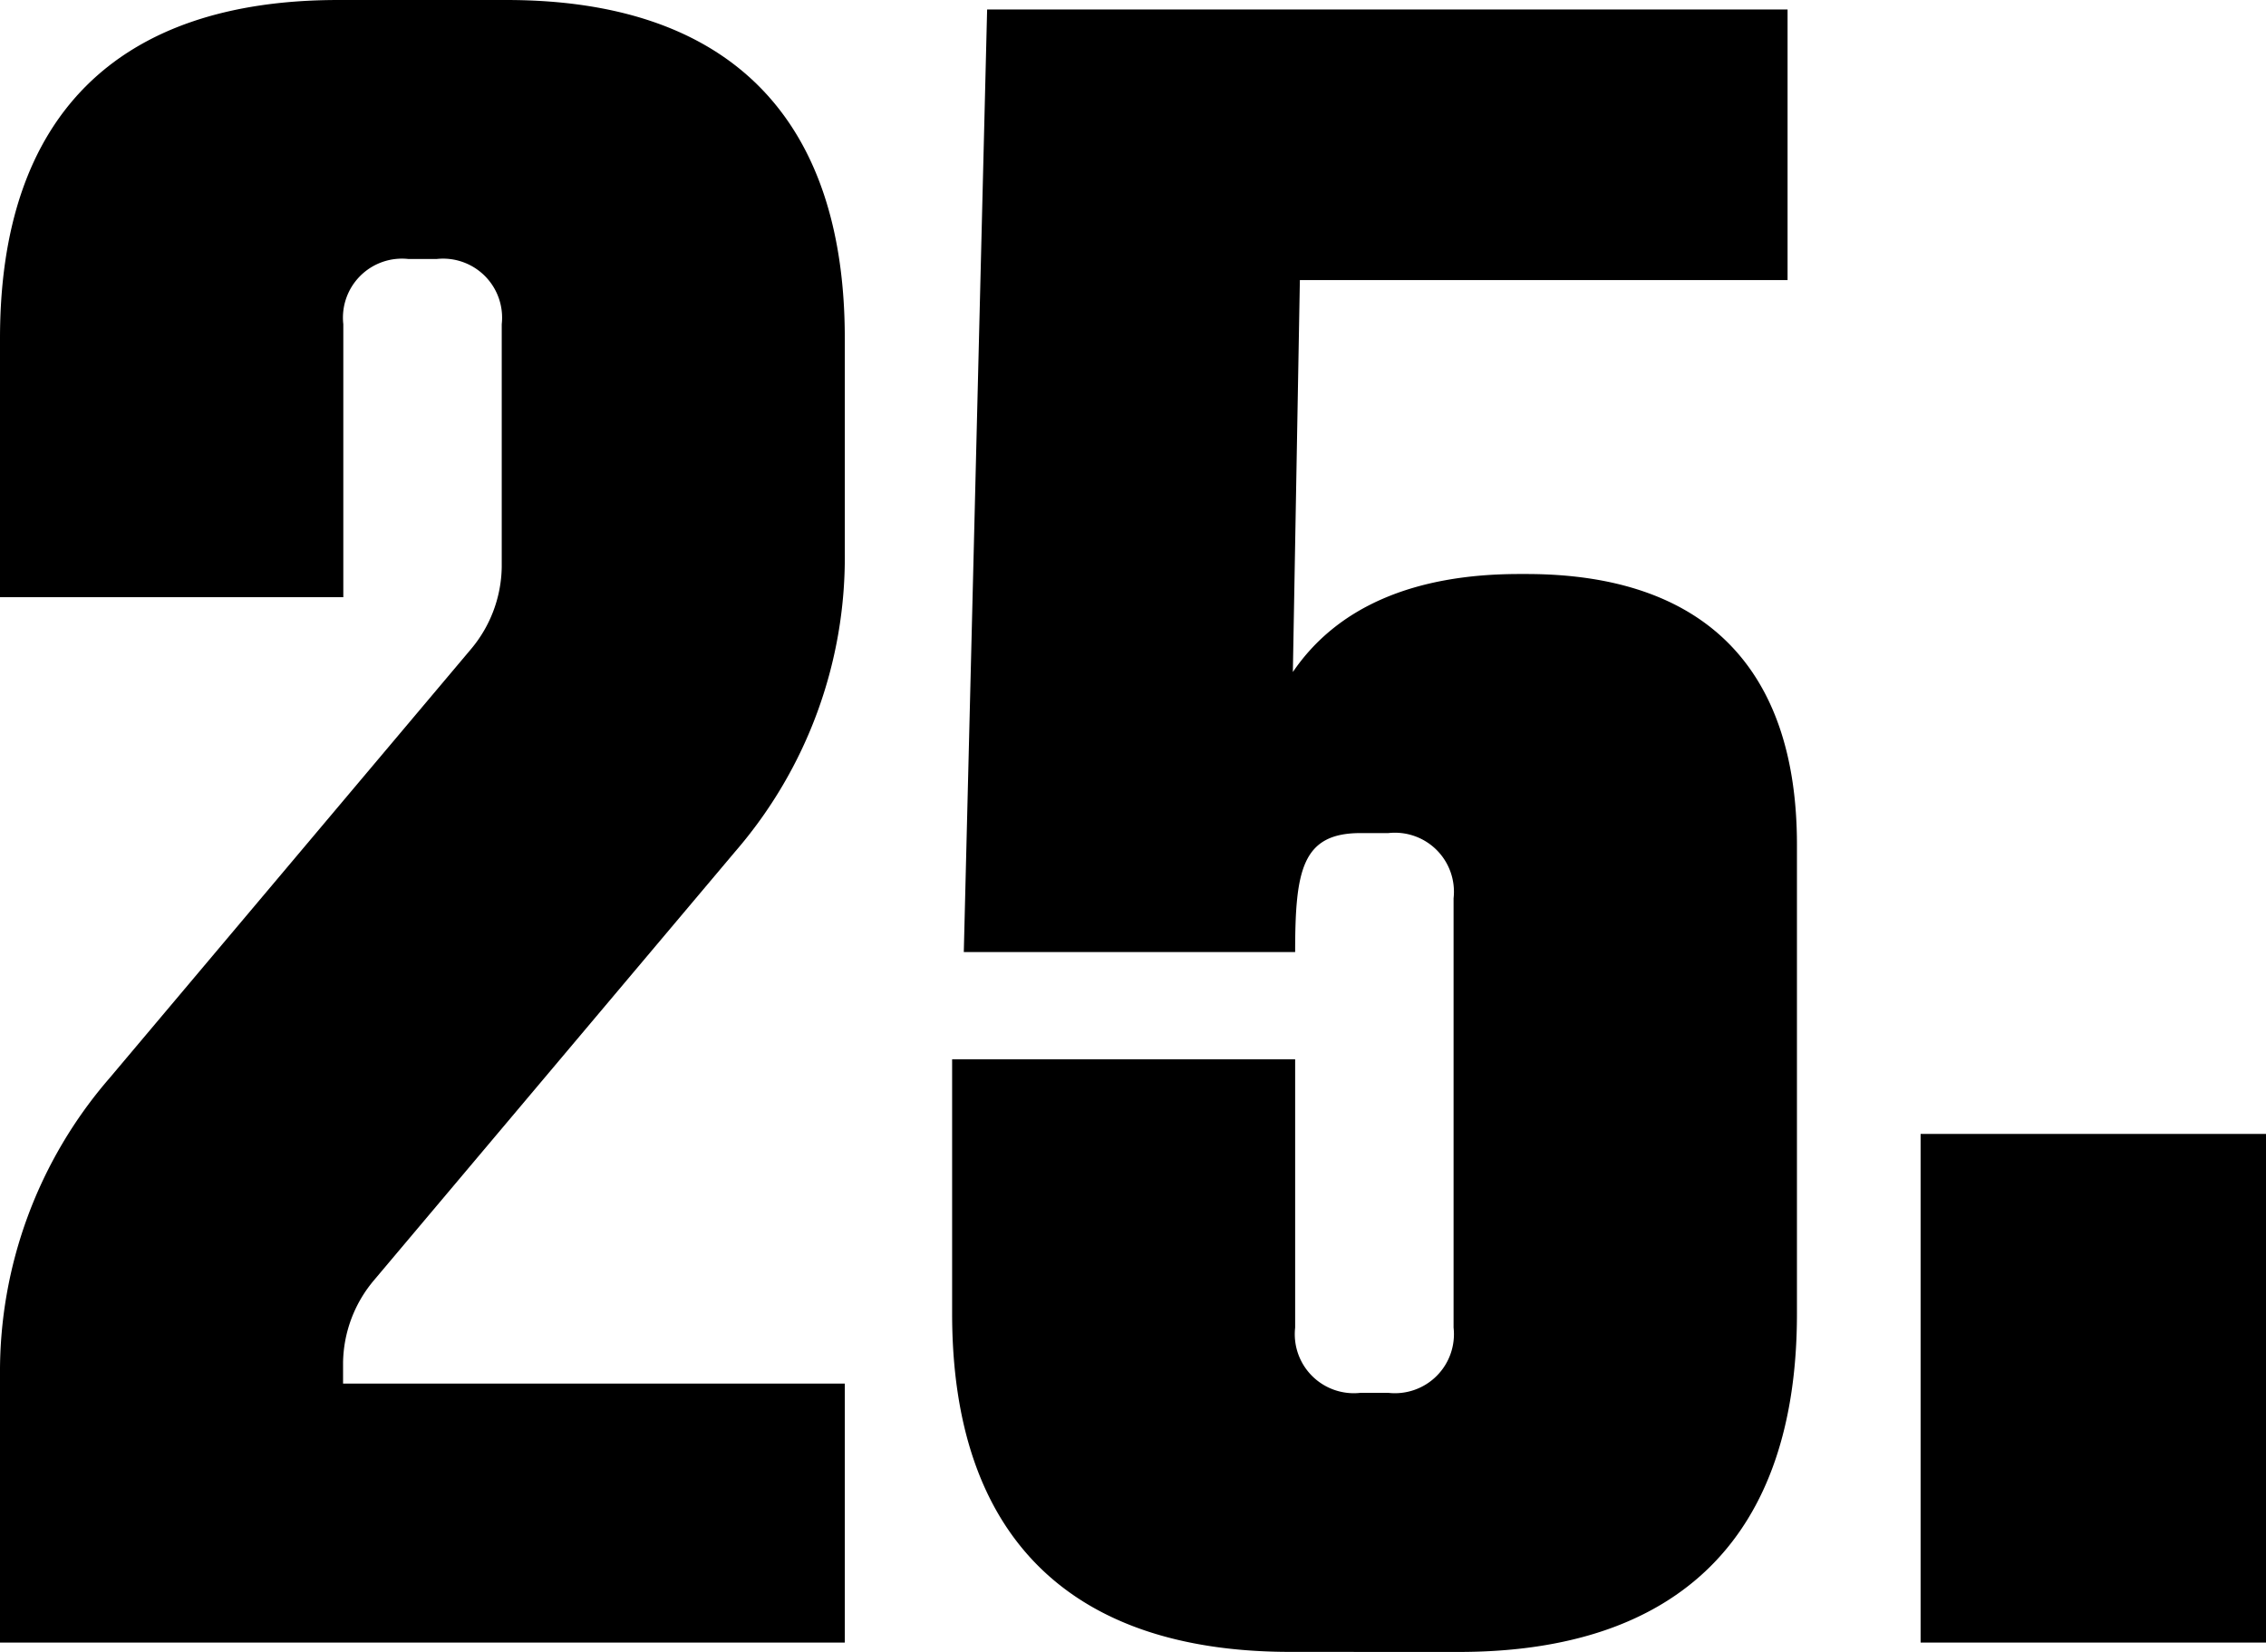 <svg xmlns="http://www.w3.org/2000/svg" width="72.948" height="53.19" viewBox="0 0 72.948 53.19"><g transform="translate(-35.286 -5.492)"><path d="M26.087,56.95V48.311a14.431,14.431,0,0,1,3.53-9.541L41.262,24.946a4.2,4.2,0,0,0,.977-2.629V14.5a1.9,1.9,0,0,0-2.1-2.1h-.9a1.9,1.9,0,0,0-2.1,2.1v8.789H26.087V14.954c0-7.136,3.756-10.894,10.893-10.894h5.409c7.138,0,10.894,3.758,10.894,10.894v6.912a14.479,14.479,0,0,1-3.53,9.616L38.108,45.305a4.2,4.2,0,0,0-.977,2.629v.676H53.283V56.95Z" transform="translate(9.199 1.432)"/><path d="M59.641,57.172c-7.136,0-10.893-3.755-10.893-10.893V38.09H59.791v8.641a1.9,1.9,0,0,0,2.1,2.1h.9a1.9,1.9,0,0,0,2.1-2.1V32.907a1.9,1.9,0,0,0-2.1-2.1h-.9c-1.879,0-2.1,1.2-2.1,3.831H49.124l.751-30.351H75.643V13h-15.7l-.226,12.621c1.427-2.1,3.906-3.156,7.287-3.156h.226c5.709,0,8.715,3.006,8.715,8.716v15.1c0,7.138-3.756,10.893-10.894,10.893Z" transform="translate(17.189 1.51)"/><rect width="11.119" height="16.378" transform="translate(97.115 42.004)"/></g></svg>